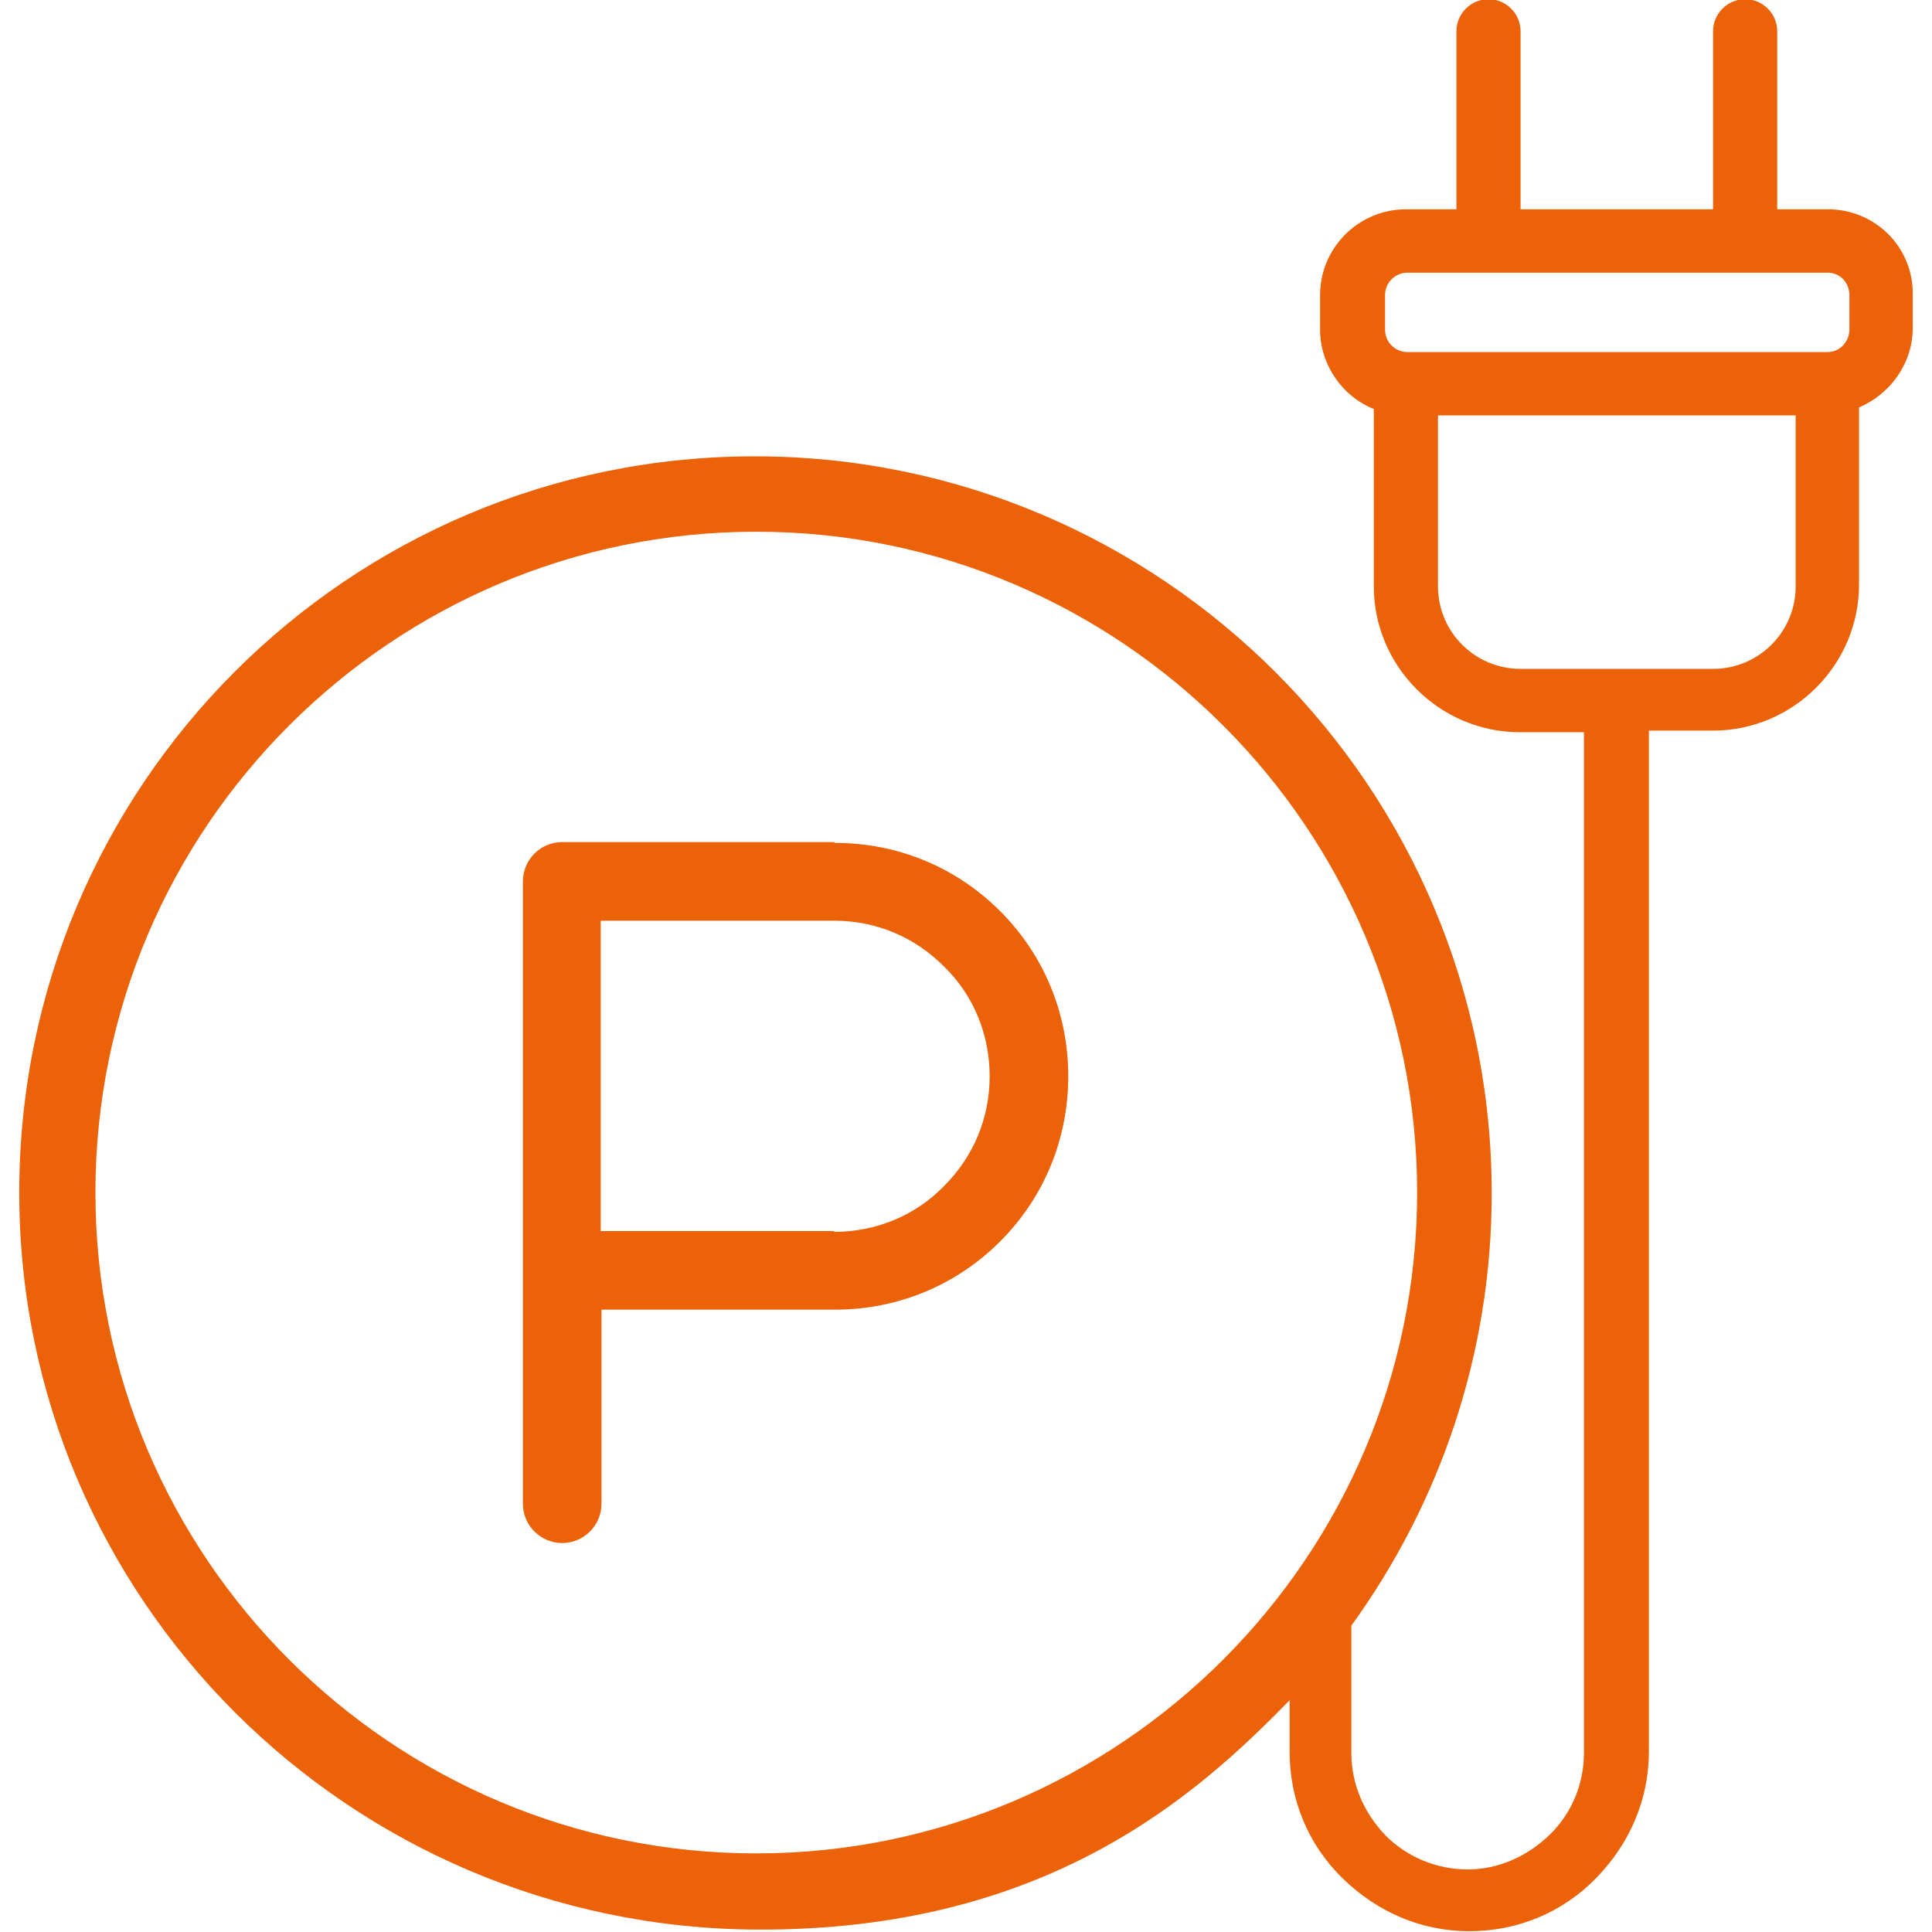 <?xml version="1.0" encoding="UTF-8"?>
<svg xmlns="http://www.w3.org/2000/svg" id="Ebene_1" data-name="Ebene 1" version="1.1" viewBox="0 0 240.9 240.9">
  <g id="Parken_E-Autos" data-name="Parken E-Autos">
    <g>
      <path d="M104,105h-33.9c-2.7,0-4.9,2.2-4.9,4.9v77.6c0,2.7,2.2,4.9,4.9,4.9s4.9-2.2,4.9-4.9v-24.2h29.1c7.8,0,15.1-3,20.6-8.5s8.5-12.8,8.5-20.6-3-15.1-8.5-20.6-12.8-8.5-20.6-8.5l-.1-.1ZM104,153.5h-29.1v-38.7h29.1c5.2,0,10,2,13.7,5.7,3.7,3.6,5.7,8.5,5.7,13.7s-2,10-5.7,13.7c-3.6,3.7-8.5,5.7-13.7,5.7v-.1h0Z" fill="#eb6209" stroke-width="0"></path>
      <path d="M221.6,26.1V3.9c0-2.2-1.8-4-4-4s-4,1.8-4,4v22.2h-24V3.9c0-2.2-1.8-4-4-4s-4,1.8-4,4v22.2h-6.3c-5.9,0-10.7,4.8-10.7,10.7v4.3c0,4.3,2.7,8.3,6.7,9.9v22.1c0,10,8.2,18.2,18.2,18.2h8v127.3c0,3.8-1.5,7.5-4.3,10.2s-6.4,4.3-10.2,4.3-7.5-1.5-10.2-4.2c-2.7-2.8-4.3-6.4-4.3-10.3v-15.9c11-15.2,17.5-33.8,17.5-53.9,0-50.7-41.2-91.9-91.9-91.9S2.4,98,2.4,148.7s41.201,91.62,91.9,91.9c36.178.2,54.928-16.73,66.5-28.6v6.4c0,6,2.3,11.6,6.6,15.8s9.8,6.6,15.8,6.6,11.6-2.3,15.8-6.6,6.6-9.8,6.6-15.8v-127.3h8c10,0,18.2-8.2,18.2-18.2v-22.1c4-1.7,6.7-5.6,6.7-9.9v-4.3c0-5.9-4.771-10.502-10.571-10.502l-6.329.002ZM176.7,148.7c0,45.4-37,82.4-82.4,82.4S11.9,194.2,11.9,148.7s37-82.4,82.4-82.4,82.4,37,82.4,82.4h0ZM223.9,51.8v21.3c0,5.7-4.6,10.3-10.3,10.3h-24c-5.7,0-10.3-4.6-10.3-10.3v-21.3h44.6ZM172.7,41.1v-4.3c0-1.5,1.2-2.8,2.8-2.8h52.4c1.5,0,2.7,1.2,2.7,2.8v4.3c0,1.5-1.2,2.8-2.7,2.8h-52.4c-1.5,0-2.8-1.2-2.8-2.8Z" fill="#eb6209" stroke-width="0"></path>
    </g>
  </g>
</svg>
